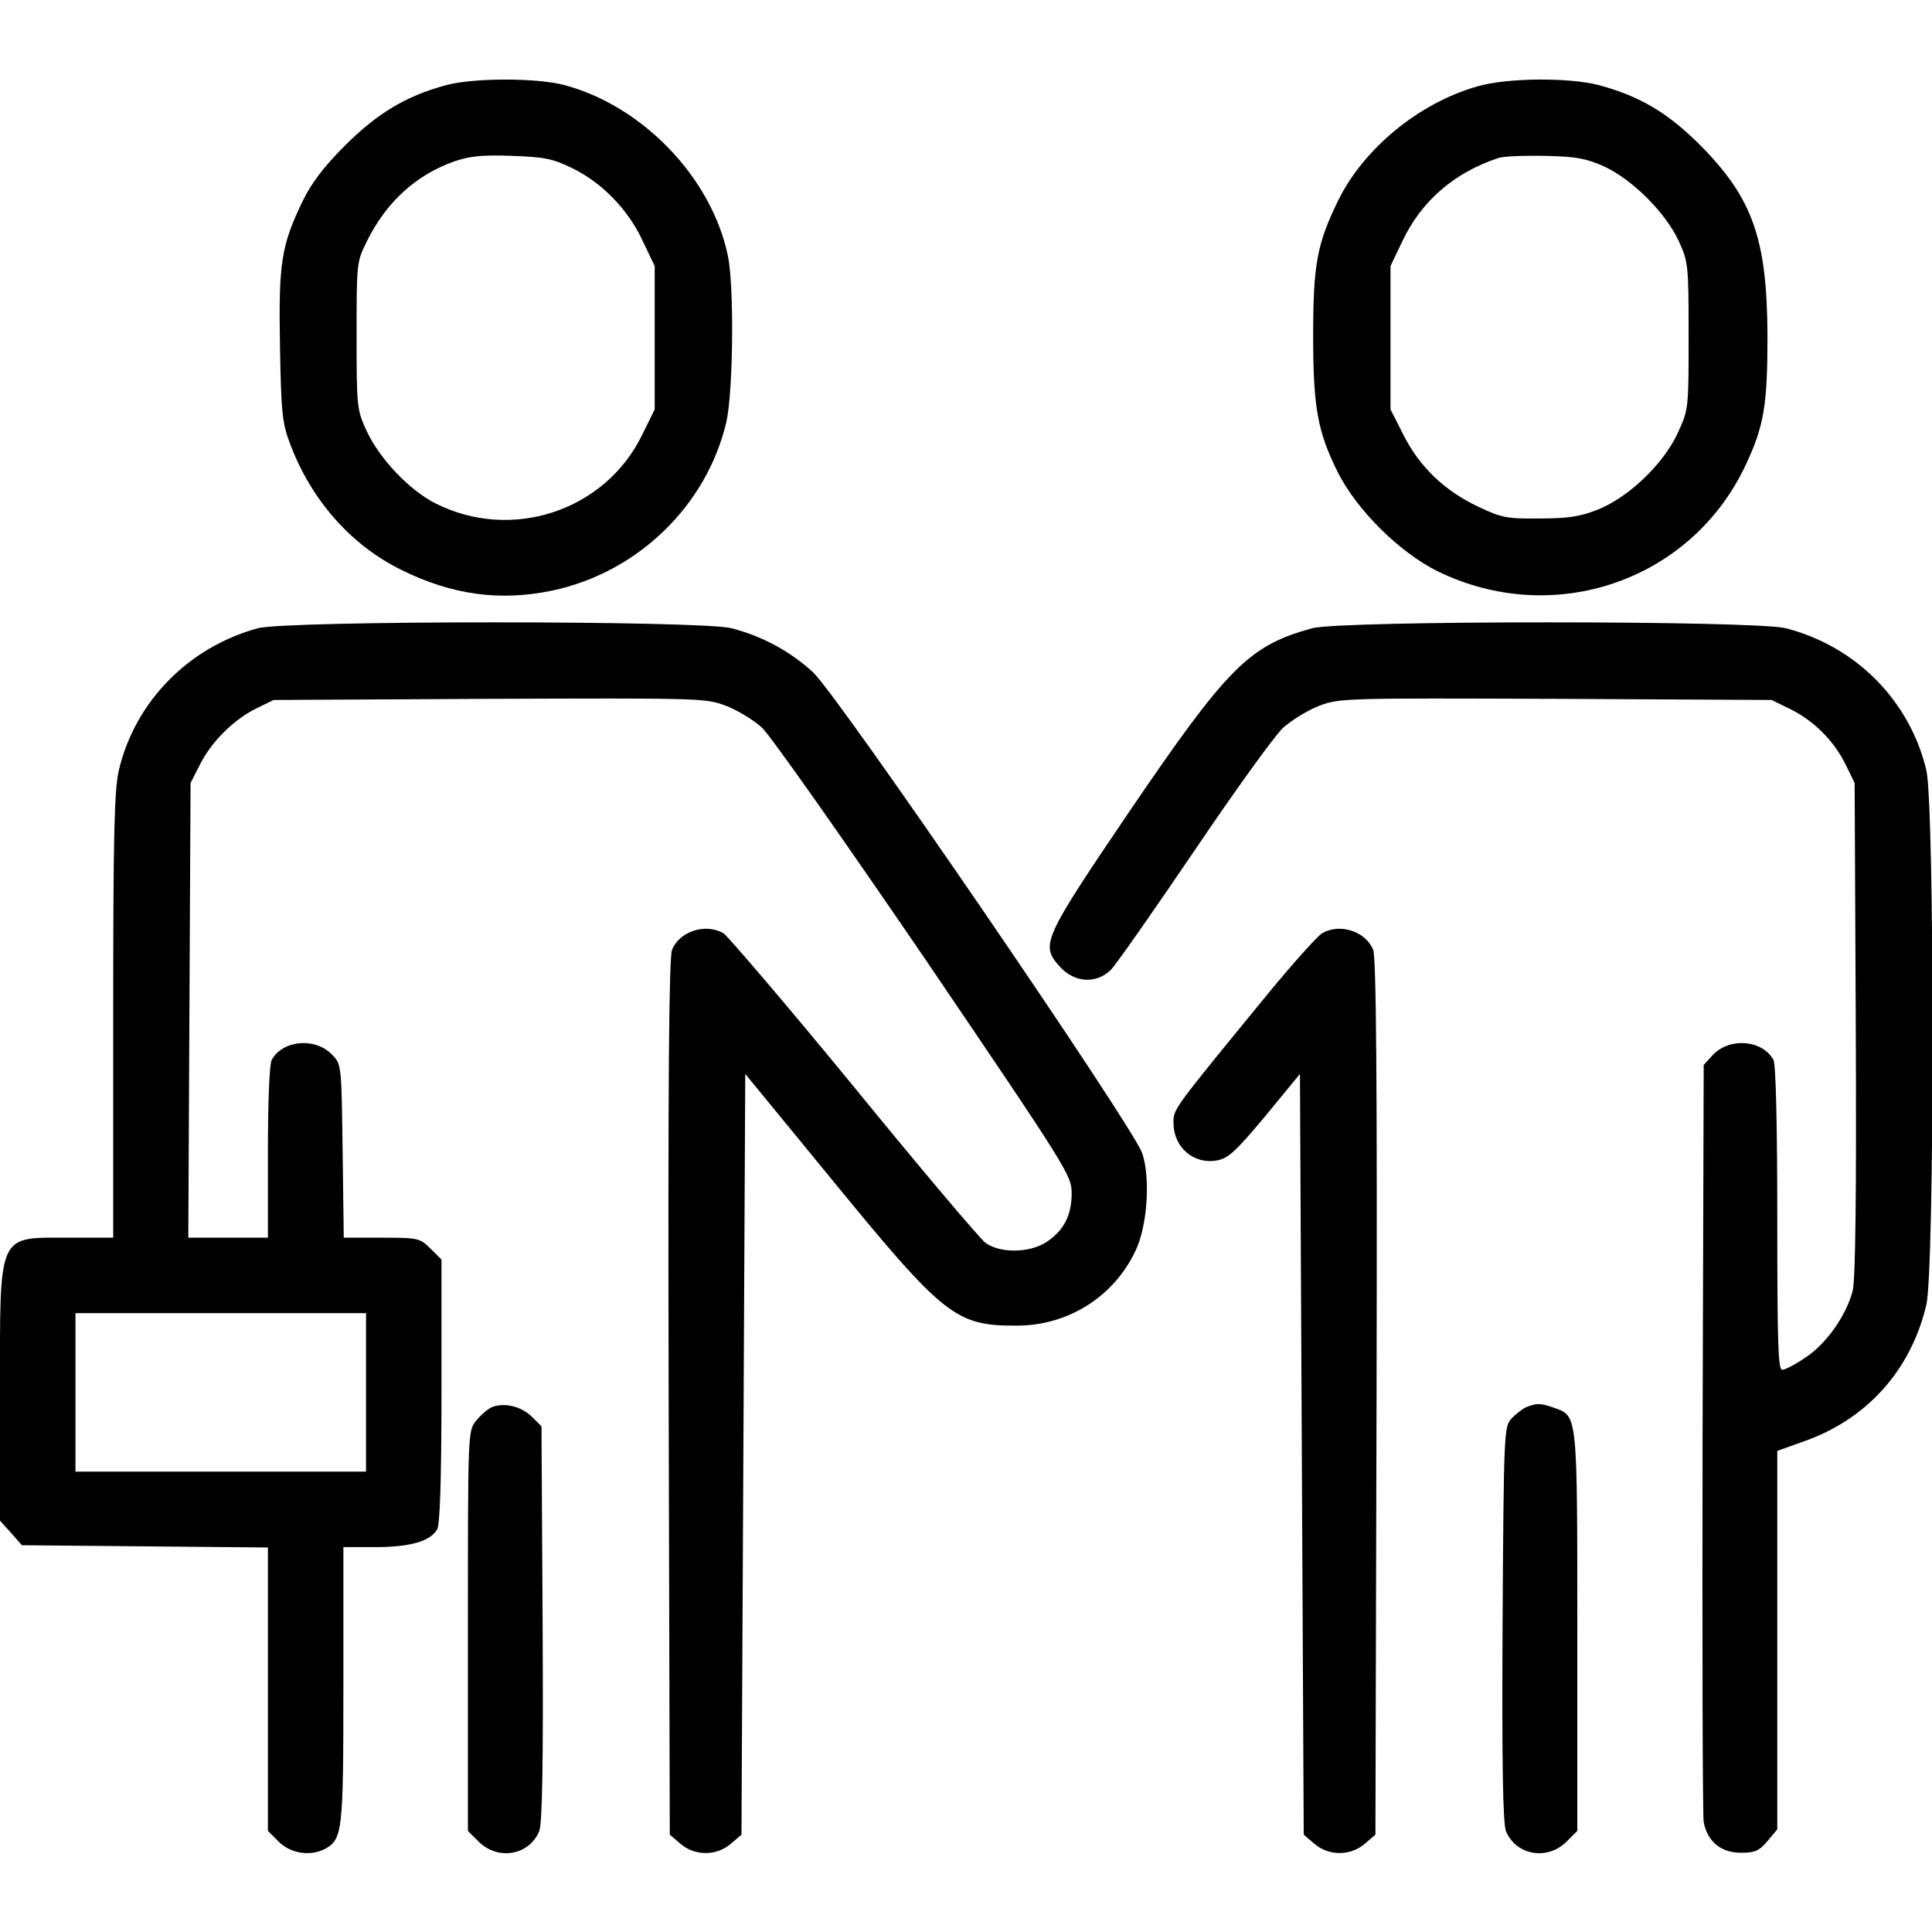 <?xml version="1.0" encoding="UTF-8" standalone="no"?> <svg xmlns="http://www.w3.org/2000/svg" version="1.0" width="512pt" height="512pt" viewBox="0 0 512 512" preserveAspectRatio="xMidYMid meet"><g transform="translate(0,512) scale(0.1,-0.1)" fill="#000000" stroke="none"><path d="M1181 4894 c-104 -28 -181 -74 -266 -159 -57 -57 -89 -99 -113 -148 -57 -118 -64 -165 -60 -385 3 -173 6 -204 26 -256 55 -149 161 -270 295 -336 135 -67 263 -84 401 -55 226 48 409 225 461 447 18 80 21 359 4 440 -43 207 -226 398 -435 453 -74 19 -240 19 -313 -1z m334 -219 c79 -38 149 -109 188 -193 l32 -67 0 -190 0 -190 -33 -67 c-98 -202 -346 -284 -548 -182 -69 35 -147 117 -182 191 -26 57 -27 62 -27 253 0 192 0 196 27 250 51 104 130 176 231 212 41 14 74 18 152 15 86 -3 109 -7 160 -32z"></path><path d="M3915 4891 c-155 -44 -301 -165 -368 -301 -57 -116 -67 -171 -67 -360 0 -191 12 -255 66 -363 51 -100 163 -211 264 -261 307 -150 670 -26 815 279 50 106 59 160 59 345 -1 257 -39 365 -179 506 -86 86 -161 130 -270 159 -80 20 -242 19 -320 -4z m338 -213 c74 -35 160 -121 195 -195 26 -57 27 -62 27 -253 0 -194 0 -195 -29 -258 -38 -82 -131 -171 -213 -203 -45 -18 -79 -23 -153 -23 -87 -1 -101 2 -162 31 -90 42 -157 107 -199 191 l-34 67 0 190 0 190 32 67 c50 105 136 180 253 219 14 5 70 7 125 6 84 -2 109 -7 158 -29z"></path><path d="M683 3455 c-183 -50 -325 -194 -368 -376 -12 -53 -15 -163 -15 -651 l0 -588 -116 0 c-193 0 -184 19 -184 -414 l0 -336 29 -32 29 -33 326 -3 326 -3 0 -375 0 -376 29 -29 c31 -31 83 -39 122 -19 47 26 49 45 49 435 l0 365 85 0 c93 0 147 16 164 48 7 14 11 138 11 367 l0 347 -29 29 c-29 28 -32 29 -130 29 l-100 0 -3 229 c-3 227 -3 230 -27 255 -45 48 -132 40 -161 -13 -6 -12 -10 -110 -10 -245 l0 -226 -105 0 -106 0 3 603 3 602 24 47 c30 61 89 120 149 150 l47 23 571 3 c557 2 573 2 627 -18 31 -12 74 -38 96 -58 22 -20 216 -296 431 -611 382 -563 390 -576 390 -624 0 -59 -22 -100 -69 -130 -46 -28 -121 -28 -159 -1 -15 11 -173 198 -350 415 -178 217 -334 399 -345 406 -48 27 -116 5 -136 -44 -8 -21 -11 -328 -9 -1186 l3 -1159 28 -24 c38 -33 96 -33 134 0 l28 24 5 1008 5 1008 237 -289 c290 -354 322 -379 483 -378 136 0 257 77 314 198 32 66 40 193 18 259 -25 72 -807 1215 -873 1275 -60 55 -134 95 -215 116 -78 21 -1179 21 -1256 0z m287 -2025 l0 -210 -385 0 -385 0 0 210 0 210 385 0 385 0 0 -210z"></path><path d="M3477 3455 c-167 -46 -223 -102 -483 -484 -231 -341 -237 -355 -186 -412 39 -44 98 -47 136 -9 14 14 113 156 221 315 108 160 214 307 236 327 23 20 65 46 96 58 54 20 70 20 627 18 l571 -3 49 -24 c63 -31 116 -84 147 -147 l24 -49 3 -650 c2 -447 -1 -664 -8 -695 -16 -64 -70 -142 -126 -178 -26 -18 -53 -32 -61 -32 -11 0 -13 74 -13 401 0 255 -4 407 -10 420 -29 53 -116 61 -161 13 l-24 -26 -3 -986 c-1 -543 0 -1002 3 -1021 10 -51 45 -81 99 -81 37 0 48 5 70 31 l26 31 0 501 0 502 67 24 c169 58 287 189 328 363 22 94 22 1323 0 1417 -44 184 -186 328 -372 376 -79 21 -1181 21 -1256 0z"></path><path d="M3504 2647 c-12 -7 -75 -77 -141 -157 -262 -320 -253 -308 -253 -348 1 -64 55 -109 116 -97 29 5 50 25 127 117 l92 112 5 -1008 5 -1008 28 -24 c38 -33 96 -33 134 0 l28 24 3 1159 c2 858 -1 1165 -9 1186 -20 49 -88 71 -135 44z"></path><path d="M1304 1391 c-12 -5 -31 -22 -43 -37 -21 -27 -21 -30 -21 -556 l0 -530 29 -29 c51 -50 133 -36 160 28 8 21 11 170 9 550 l-3 523 -25 25 c-28 28 -74 39 -106 26z"></path><path d="M4045 1391 c-11 -5 -29 -19 -40 -31 -19 -21 -20 -38 -23 -543 -2 -380 1 -529 9 -550 27 -64 109 -78 160 -28 l29 29 0 527 c0 580 1 572 -61 594 -37 13 -46 13 -74 2z"></path></g></svg> 